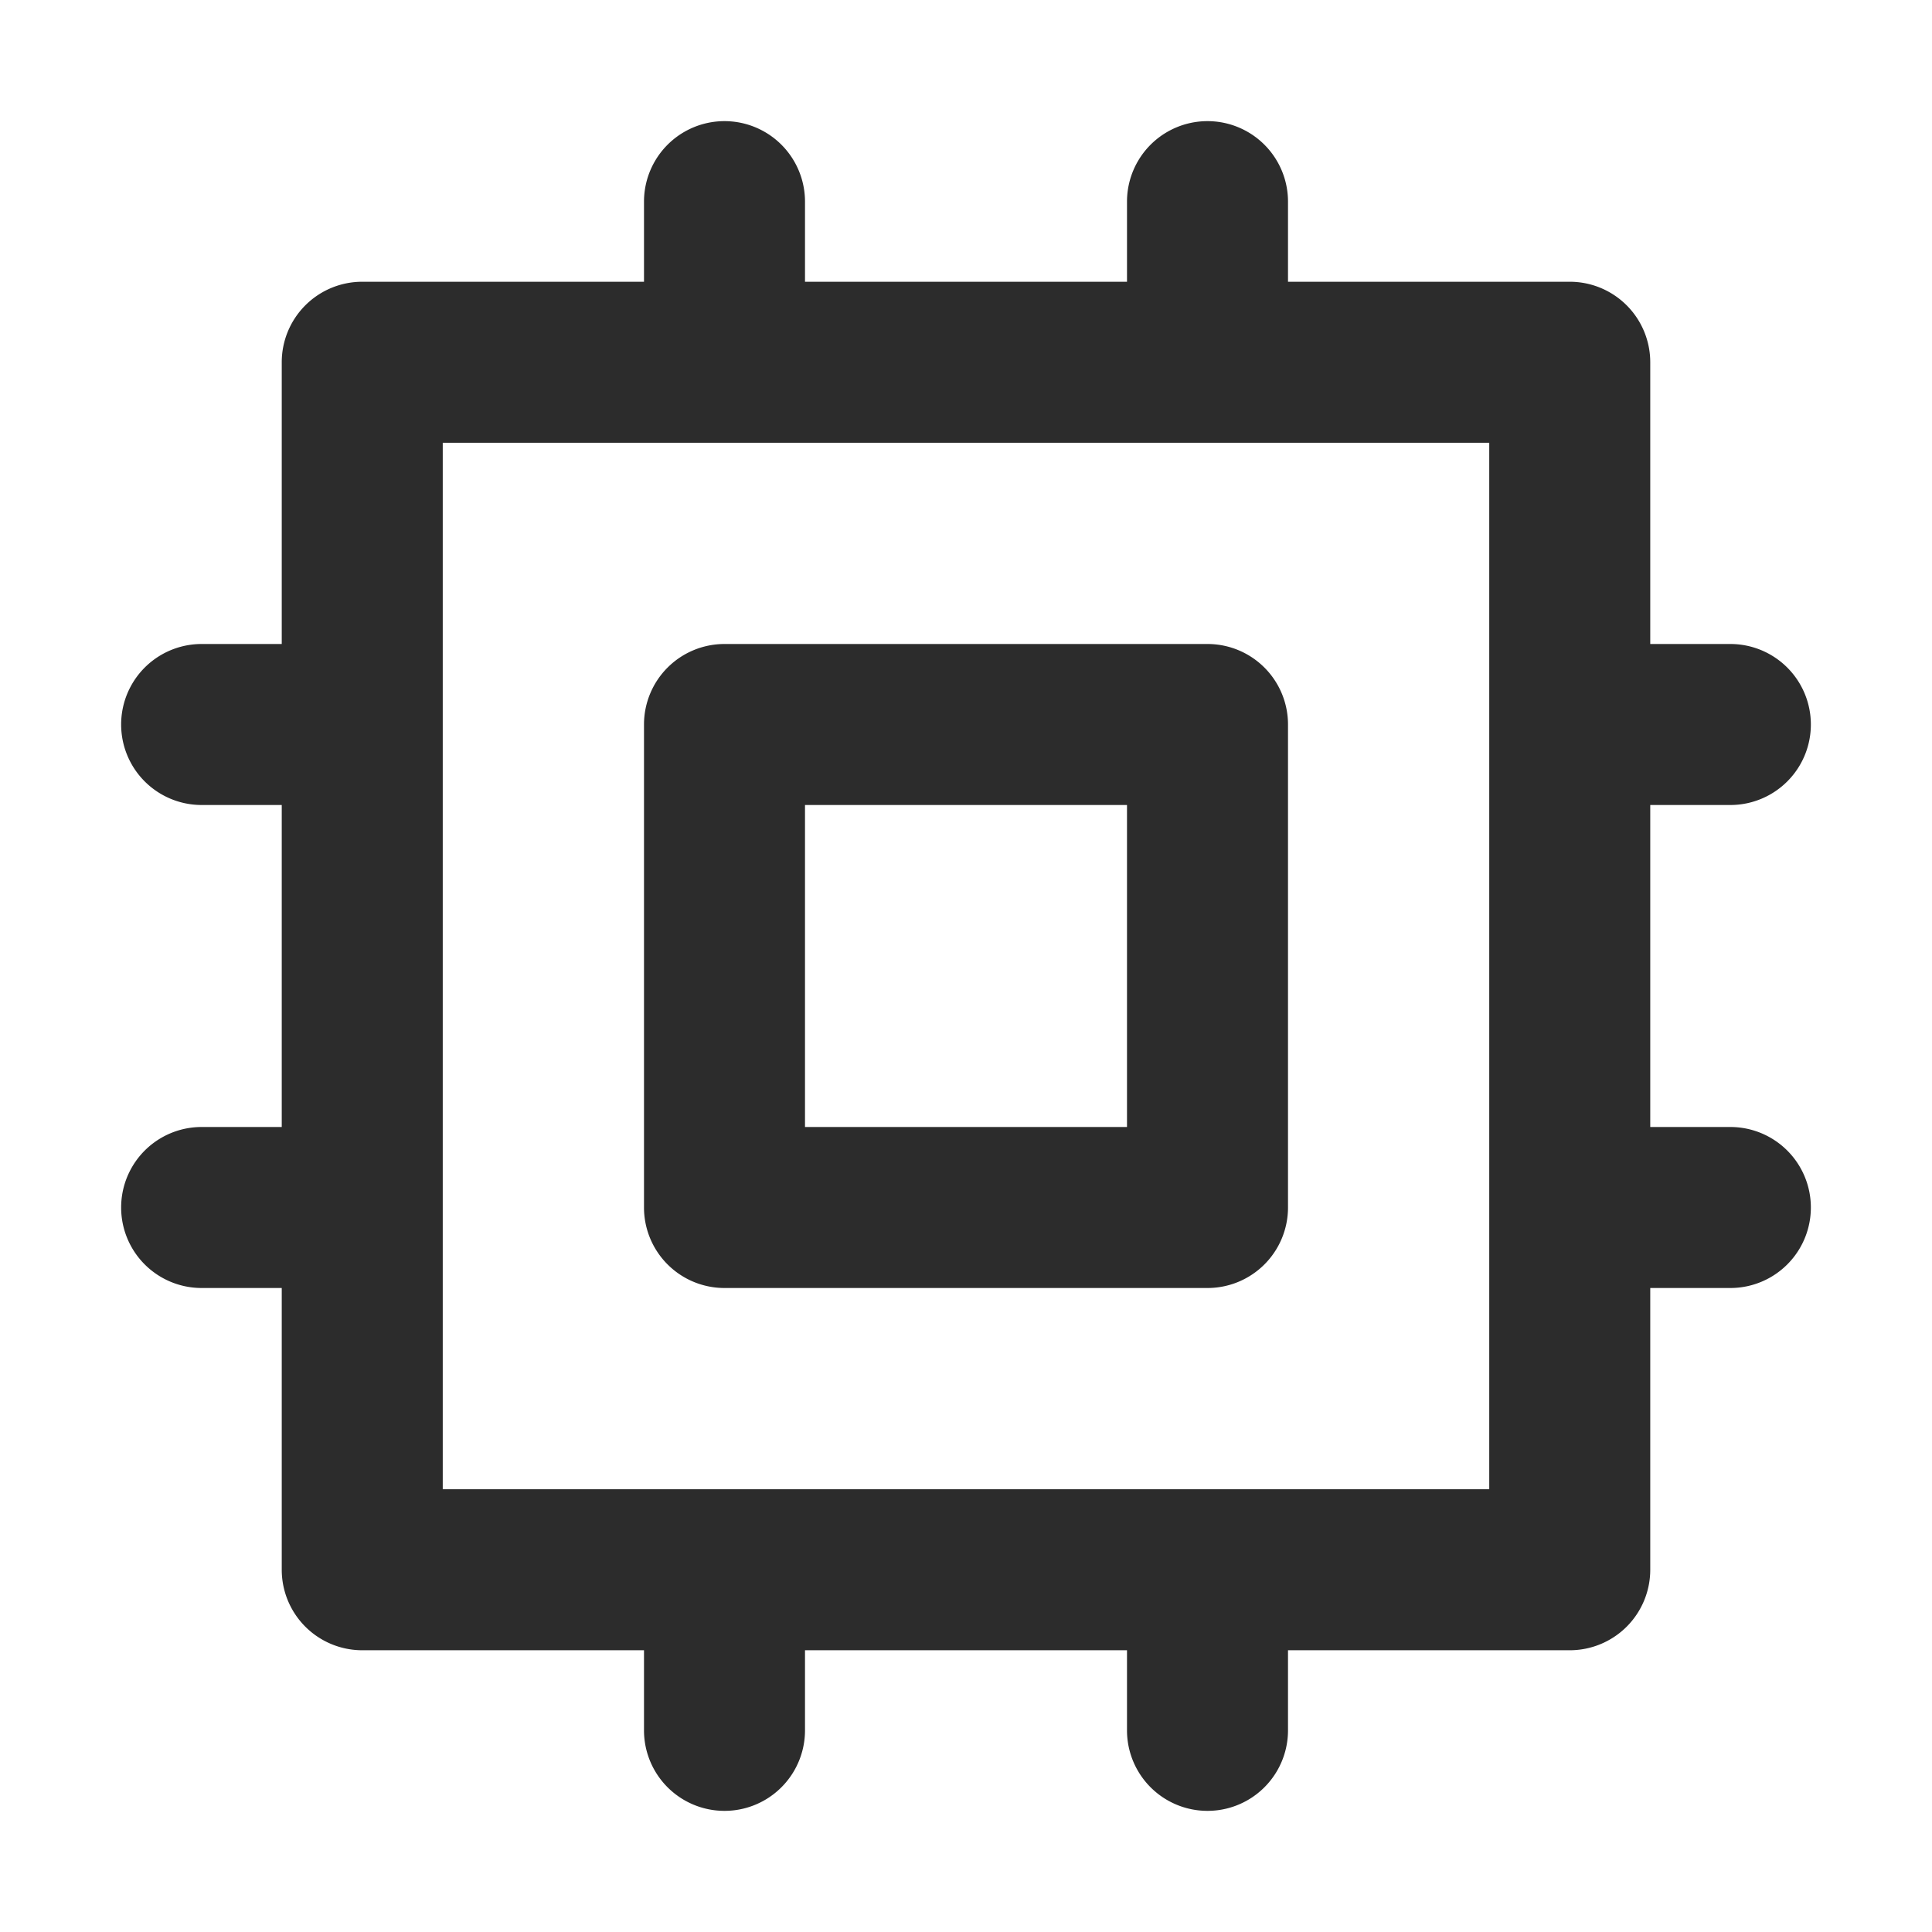 <?xml version="1.0" standalone="no"?><!DOCTYPE svg PUBLIC "-//W3C//DTD SVG 1.1//EN" "http://www.w3.org/Graphics/SVG/1.1/DTD/svg11.dtd"><svg class="icon" width="200px" height="200.00px" viewBox="0 0 1024 1024" version="1.1" xmlns="http://www.w3.org/2000/svg"><path fill="#2c2c2c" d="M640 341.333H384a42.667 42.667 0 0 0-42.667 42.667v256a42.667 42.667 0 0 0 42.667 42.667h256a42.667 42.667 0 0 0 42.667-42.667V384a42.667 42.667 0 0 0-42.667-42.667z m-42.667 256h-170.667v-170.667h170.667zM917.333 426.667a42.667 42.667 0 0 0 0-85.333h-42.667V192a42.667 42.667 0 0 0-42.667-42.667H682.667v-42.667a42.667 42.667 0 0 0-85.333 0v42.667h-170.667v-42.667a42.667 42.667 0 0 0-85.333 0v42.667H192a42.667 42.667 0 0 0-42.667 42.667V341.333h-42.667a42.667 42.667 0 0 0 0 85.333h42.667v170.667h-42.667a42.667 42.667 0 0 0 0 85.333h42.667v149.333a42.667 42.667 0 0 0 42.667 42.667H341.333v42.667a42.667 42.667 0 0 0 85.333 0v-42.667h170.667v42.667a42.667 42.667 0 0 0 85.333 0v-42.667h149.333a42.667 42.667 0 0 0 42.667-42.667V682.667h42.667a42.667 42.667 0 0 0 0-85.333h-42.667v-170.667z m-128 362.667h-554.667v-554.667h554.667z" /></svg>